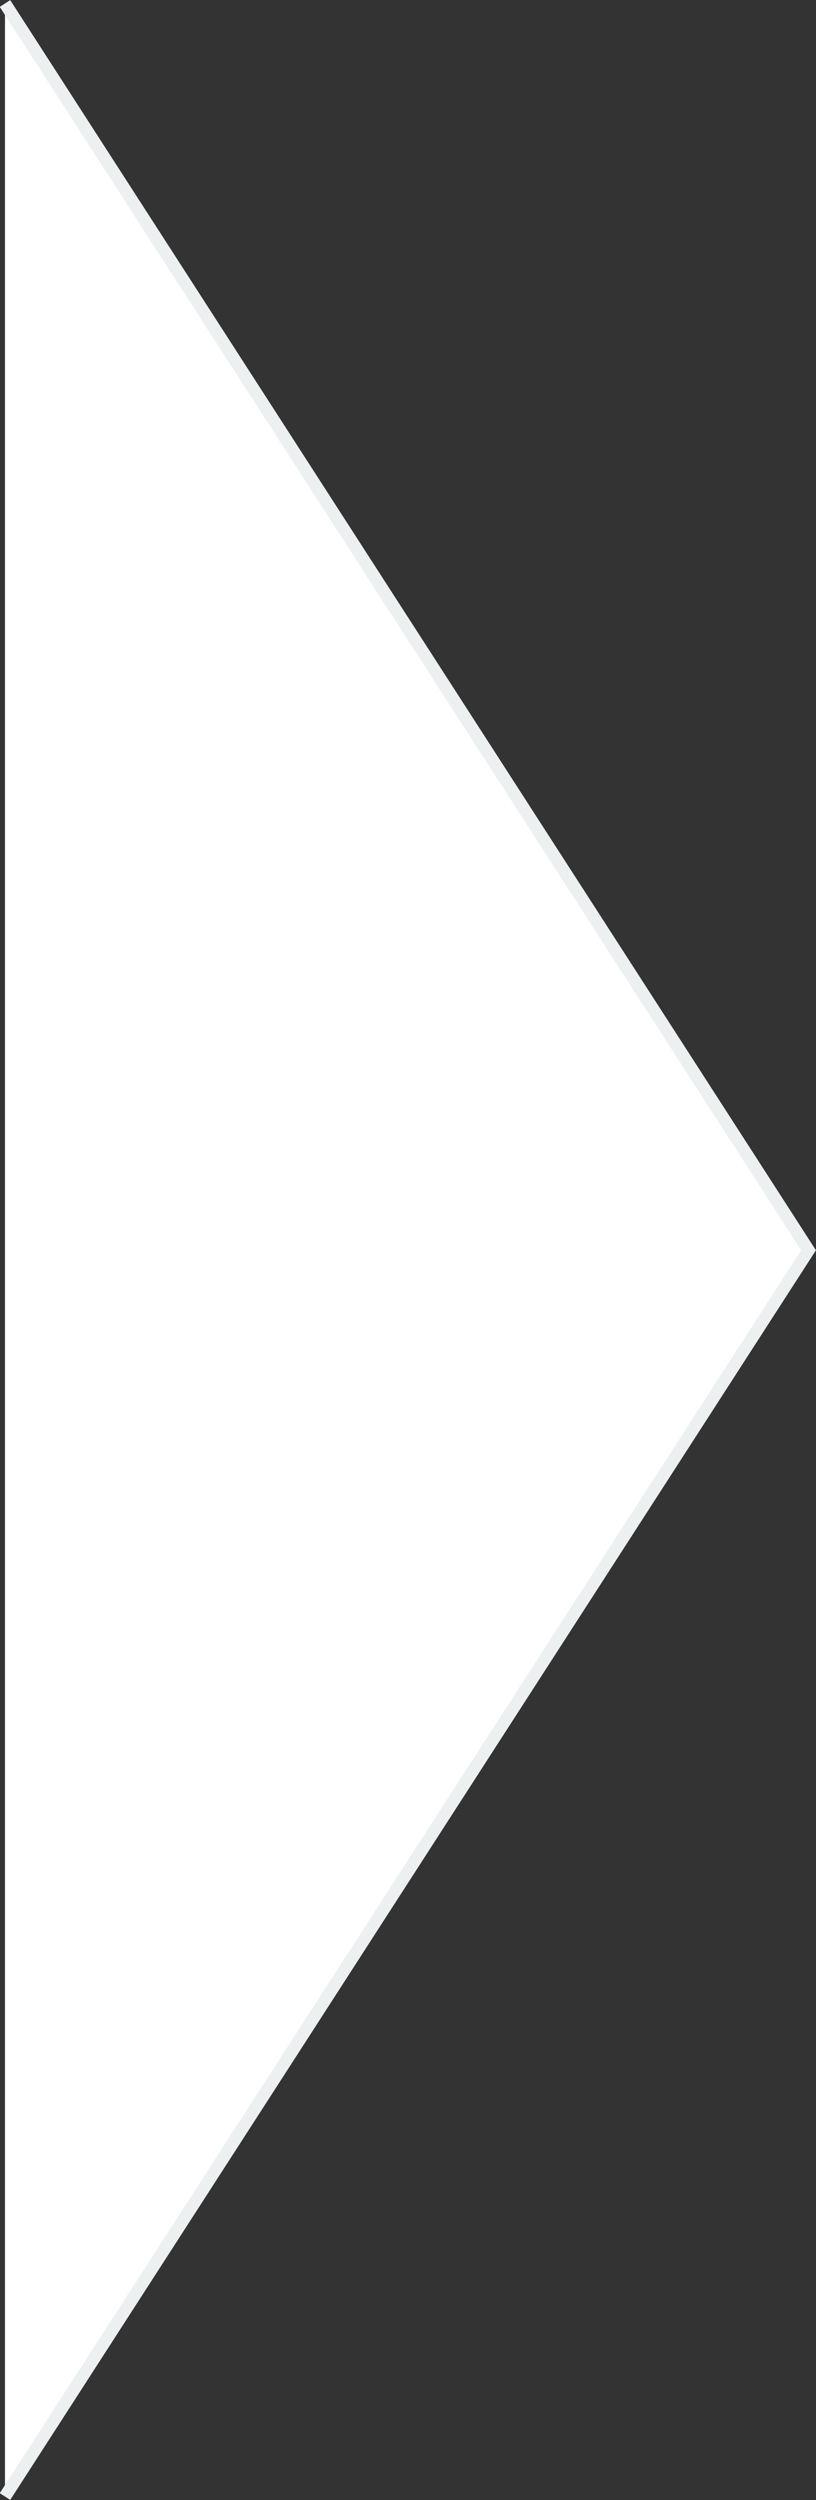 <svg id="Layer_1" data-name="Layer 1" xmlns="http://www.w3.org/2000/svg" viewBox="0 0 16.38 50.13"><rect x="0" y="0" width="16.38" height="50.13" fill="#333333" stroke="none"/><defs><style>.cls-1{fill:#fff;stroke:#edf0f1;stroke-miterlimit:10;stroke-width:0.25px;}</style></defs><title>divider2</title><polyline class="cls-1" points="0.1 0.07 16.23 25.07 0.1 50.06"/></svg>